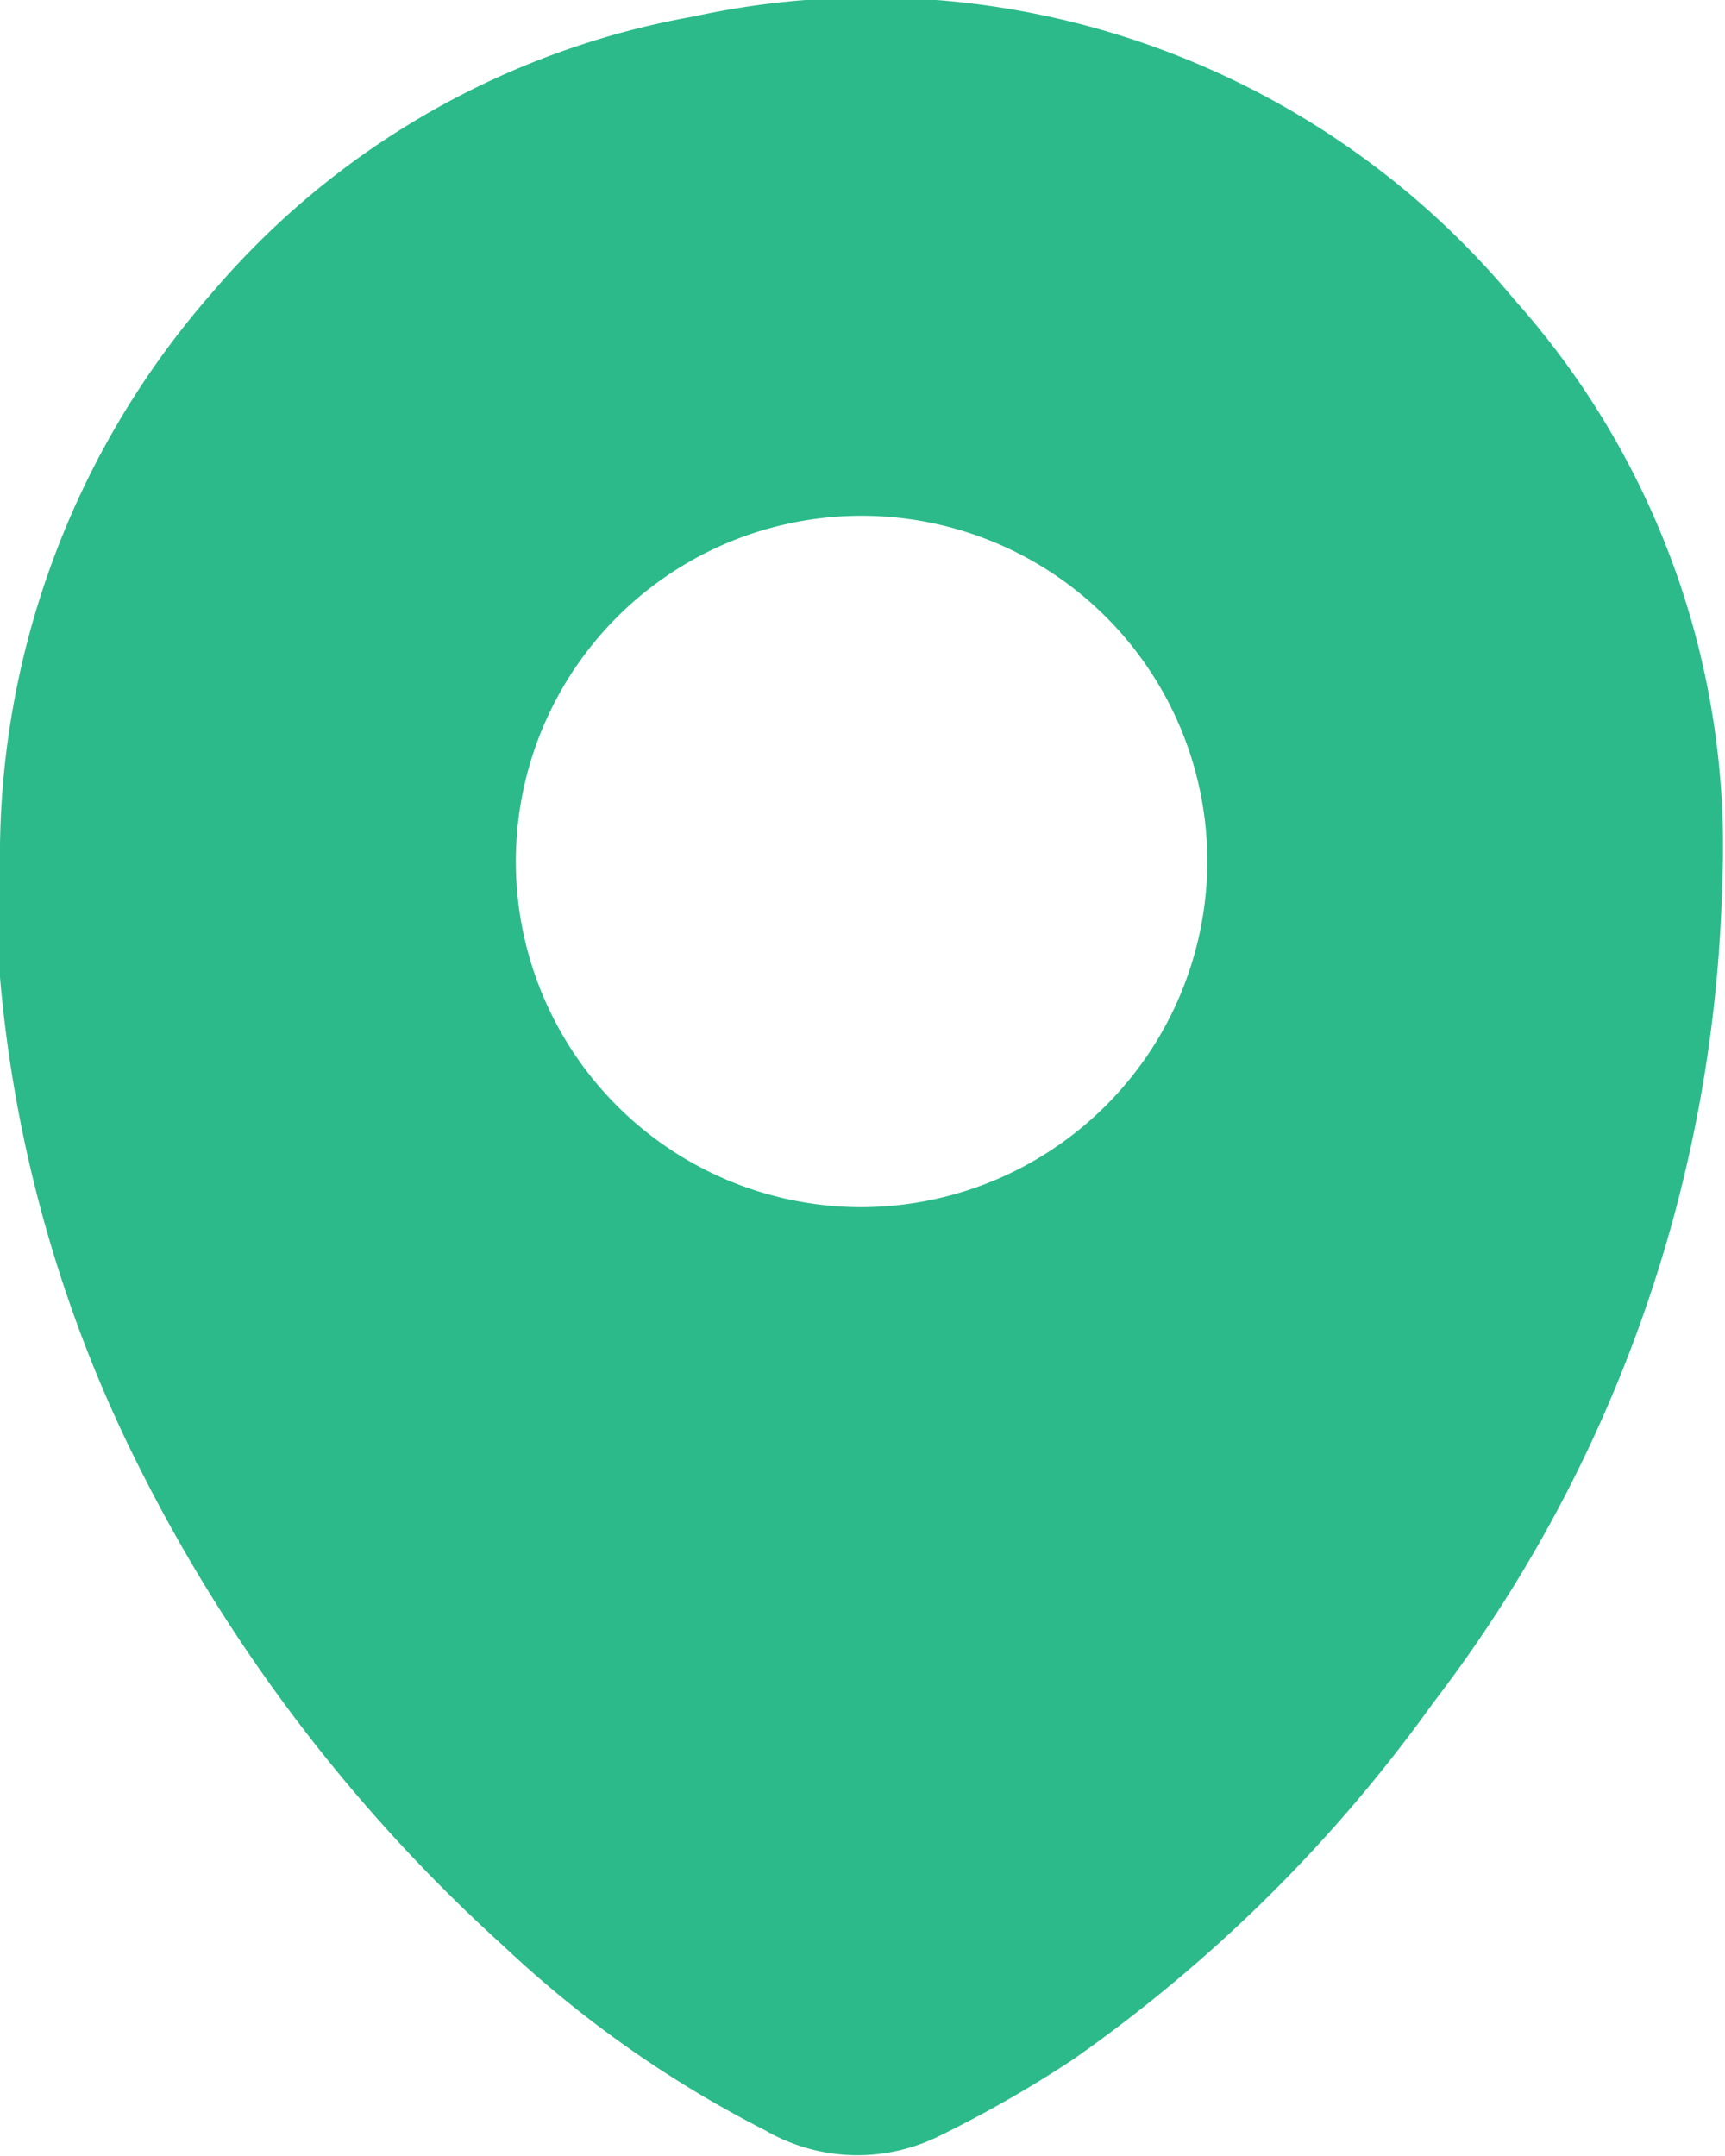 <svg xmlns="http://www.w3.org/2000/svg" viewBox="0 0 18.76 23.45"><defs><style>.cls-1{fill:#2cba8a;}</style></defs><title>Pin</title><g id="Layer_2" data-name="Layer 2"><g id="Layer_1-2" data-name="Layer 1"><g id="aHMpe1.tif"><path class="cls-1" d="M16.47,3.26A9.09,9.09,0,0,0,7.54.18a8.92,8.92,0,0,0-5.23,3A9.3,9.3,0,0,0,0,9.44c0,.2,0,.4,0,.59s0,.4,0,.6a14.62,14.62,0,0,0,1.48,5.26,17.76,17.76,0,0,0,4,5.28,12.24,12.24,0,0,0,2.84,2,2,2,0,0,0,1.9.06,13,13,0,0,0,1.45-.83,16.33,16.33,0,0,0,3.91-3.87,15.24,15.24,0,0,0,3.15-8.94A8.92,8.92,0,0,0,16.47,3.26Zm-7.1,9.87a3.76,3.76,0,1,1,3.76-3.74A3.77,3.77,0,0,1,9.37,13.13Z"/></g></g></g></svg>